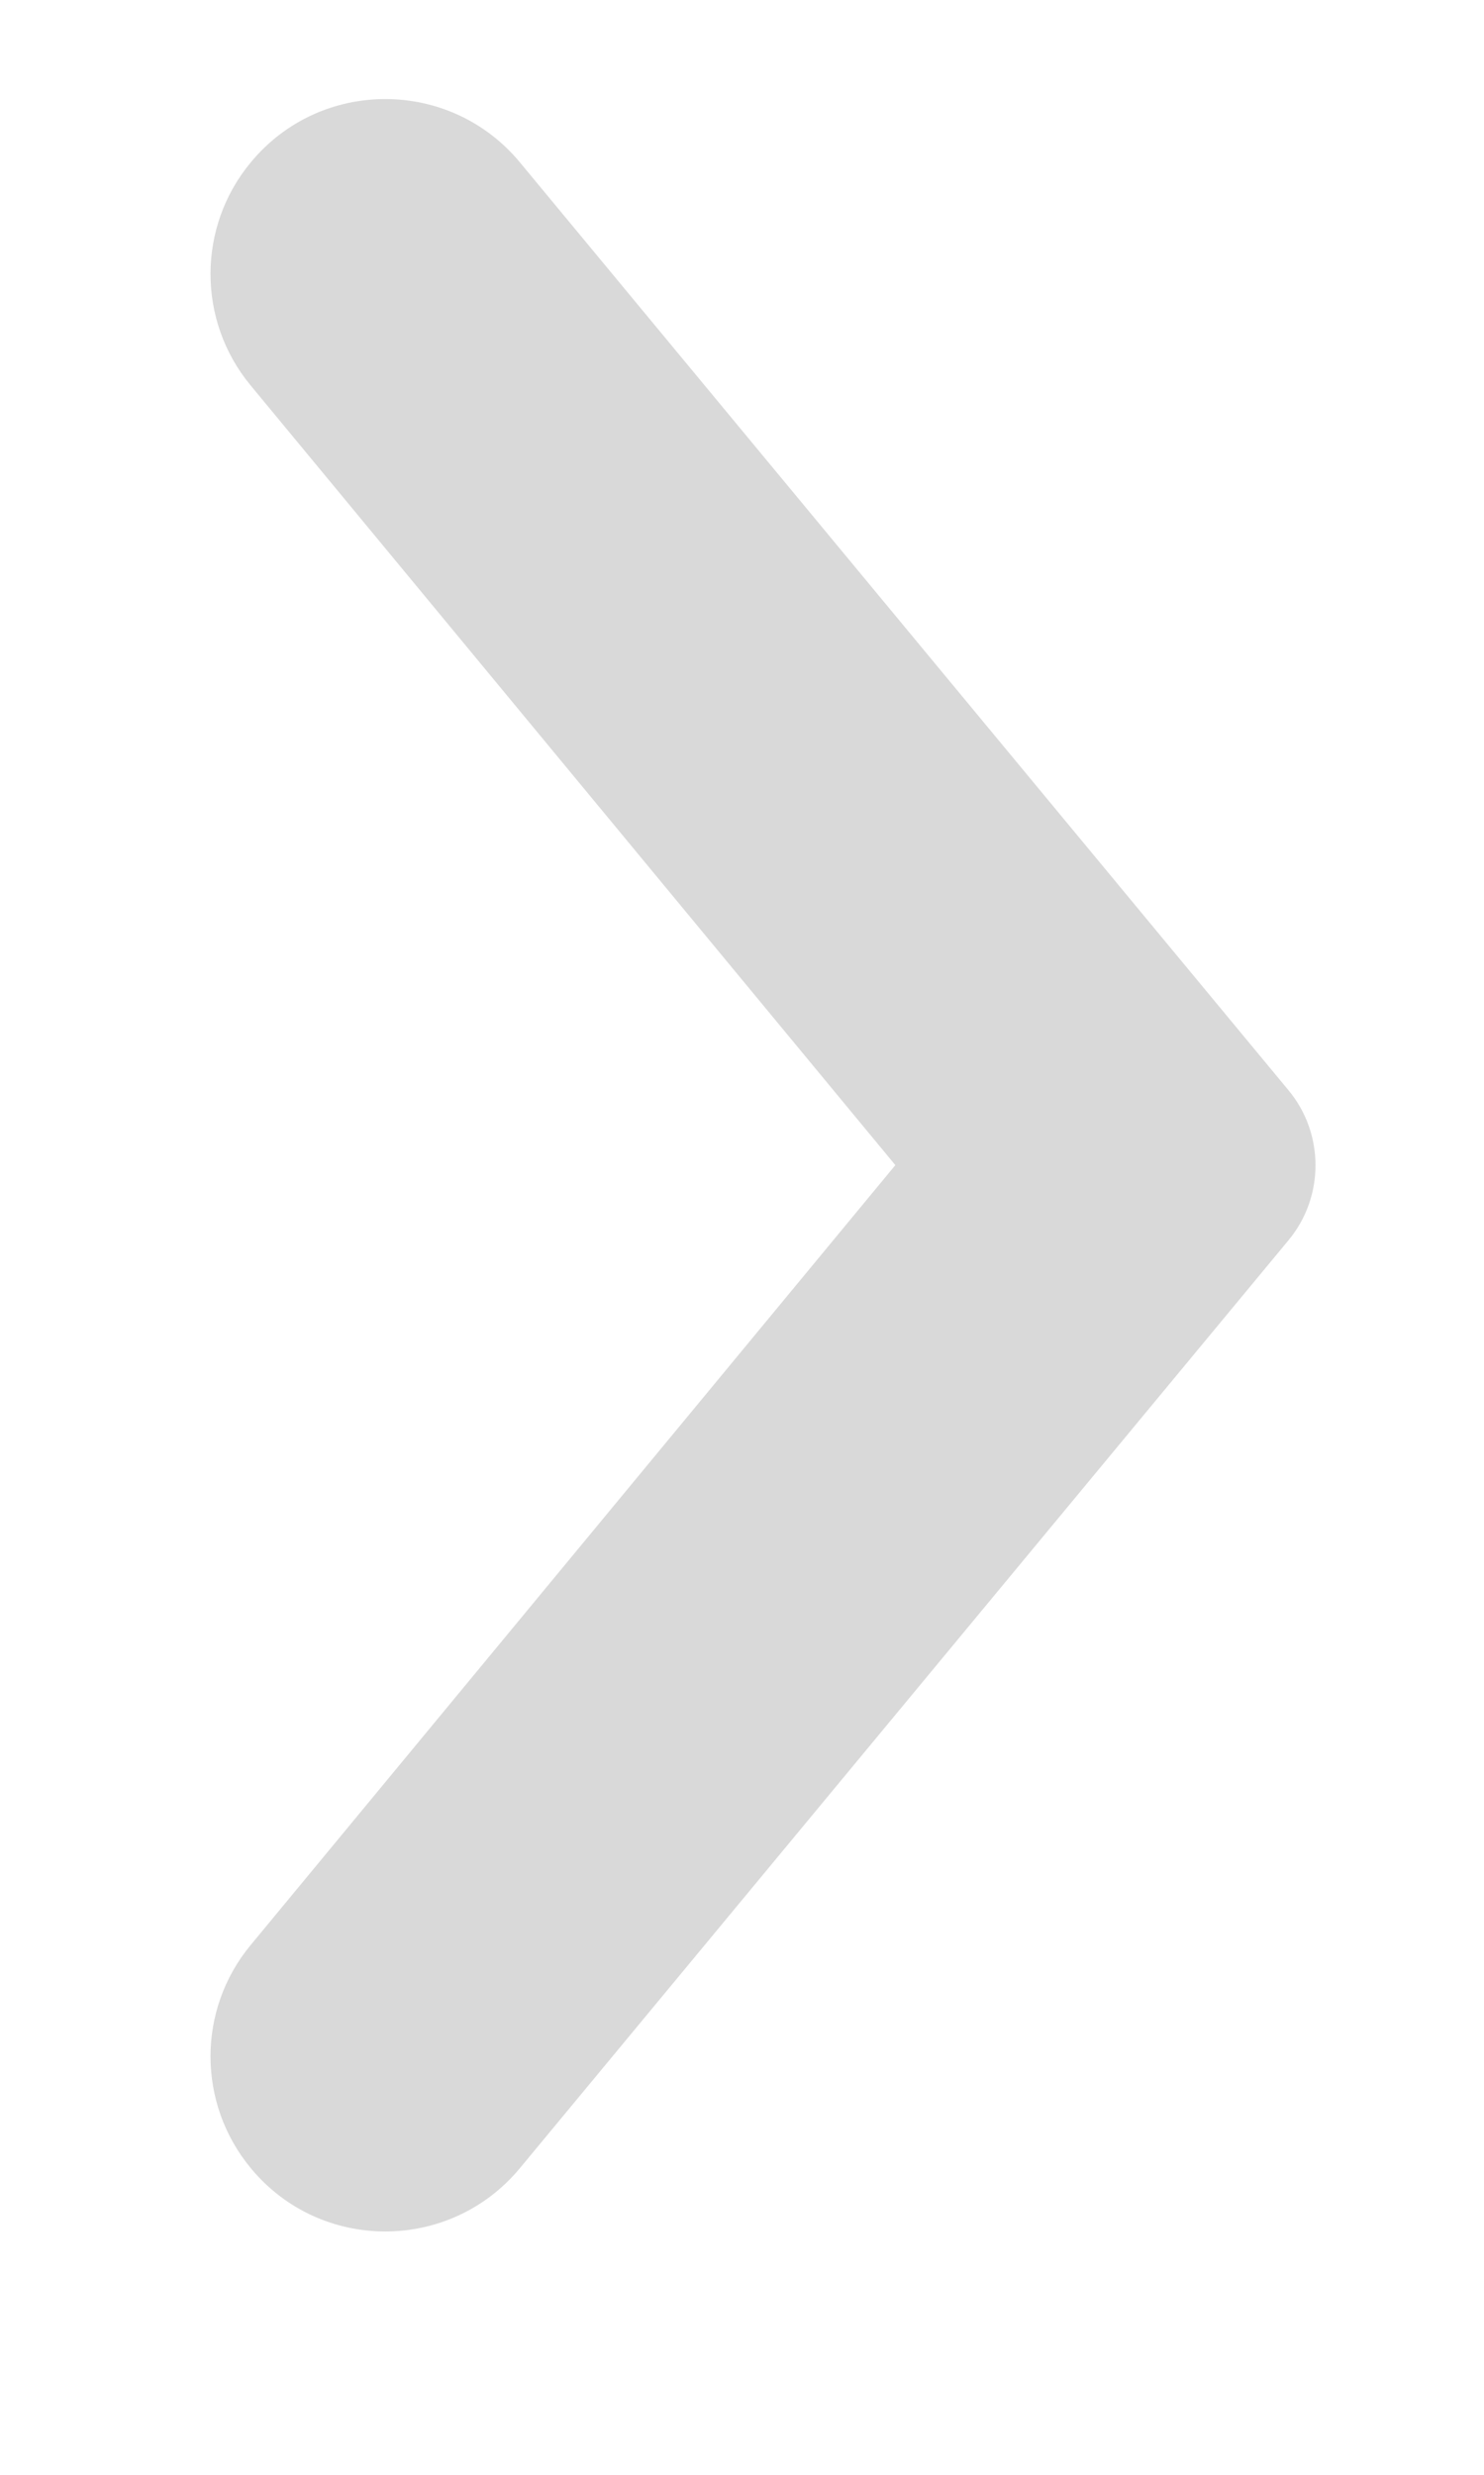 <svg width="6" height="10" viewBox="0 0 6 10" fill="none" xmlns="http://www.w3.org/2000/svg">
<path d="M1.014 8.761C0.797 8.499 0.797 8.121 1.013 7.86L3.62 4.708L1.013 1.557C0.797 1.296 0.797 0.917 1.014 0.656V0.656C1.296 0.315 1.819 0.315 2.102 0.656L5.21 4.406C5.355 4.581 5.355 4.836 5.21 5.011L2.102 8.761C1.819 9.102 1.296 9.102 1.014 8.761V8.761Z" fill="#D9D9D9"/>
</svg>
